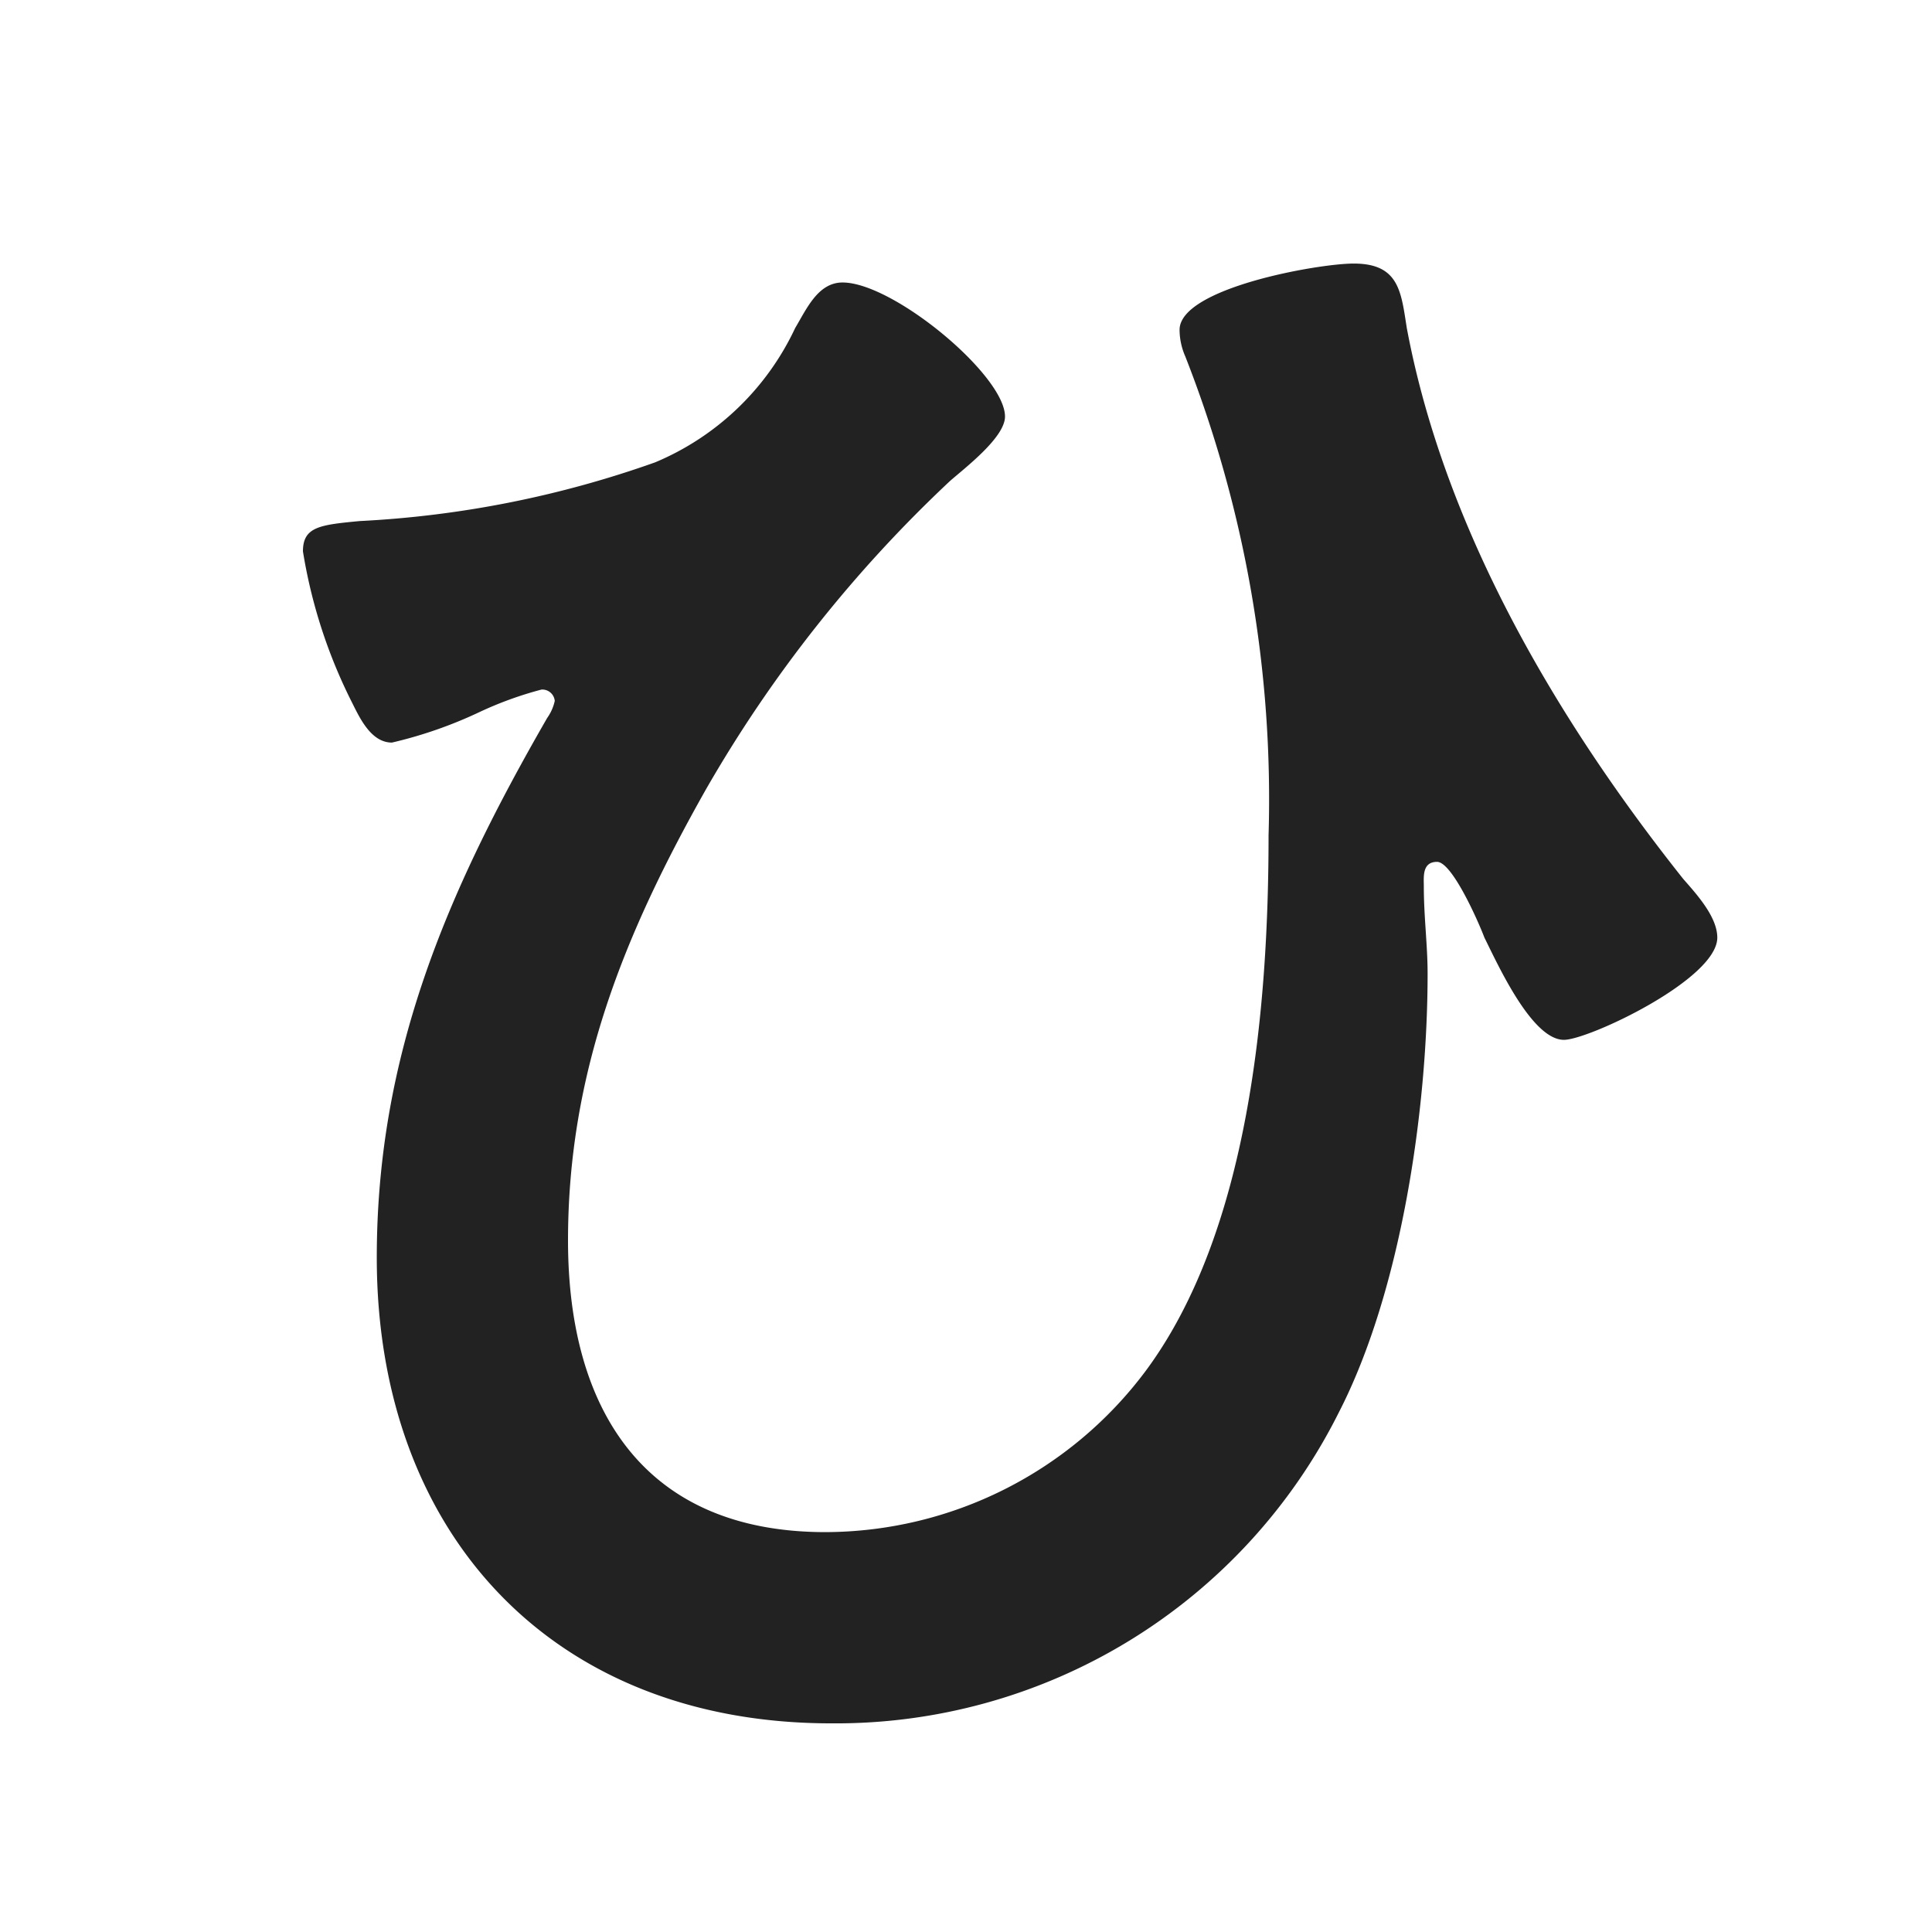 <svg id="レイヤー_1" data-name="レイヤー 1" xmlns="http://www.w3.org/2000/svg" viewBox="0 0 51.02 51.02">
  <defs>
    <style>
      .cls-1 {
        fill: #222;
      }
    </style>
  </defs>
  <title>opening11</title>
  <path class="cls-1" d="M26.54,11c0,.55-1.05,1.35-1.45,1.7a35.13,35.13,0,0,0-6.45,8.15C16.49,24.66,15,28.31,15,32.76s2,7.7,6.8,7.7a10.59,10.59,0,0,0,8.45-4.25c2.75-3.7,3.25-9.65,3.25-14.15a32,32,0,0,0-2.2-12.65,1.76,1.76,0,0,1-.15-.7c0-1.1,3.65-1.75,4.6-1.75,1.2,0,1.25.75,1.4,1.7,1,5.35,4,10.4,7.3,14.55.35.4.9,1,.9,1.55,0,1.1-3.4,2.7-4.05,2.7-.85,0-1.75-2-2.1-2.7-.15-.4-.85-2-1.25-2s-.35.4-.35.65c0,.8.1,1.55.1,2.3,0,3.6-.7,8.4-2.35,11.6a14.85,14.85,0,0,1-13.4,8.2c-7.35,0-12-5-12-12.3,0-5.35,1.85-9.65,4.5-14.25a1.24,1.24,0,0,0,.2-.45.33.33,0,0,0-.35-.3,9.6,9.6,0,0,0-1.65.6,11.48,11.48,0,0,1-2.3.8c-.55,0-.85-.65-1.05-1.05a13.67,13.67,0,0,1-1.3-4c0-.65.45-.7,1.5-.8a27.36,27.36,0,0,0,7.8-1.55A7.12,7.12,0,0,0,21,8.66c.3-.5.6-1.2,1.25-1.2C23.59,7.46,26.54,9.91,26.54,11Z"/>
</svg>
